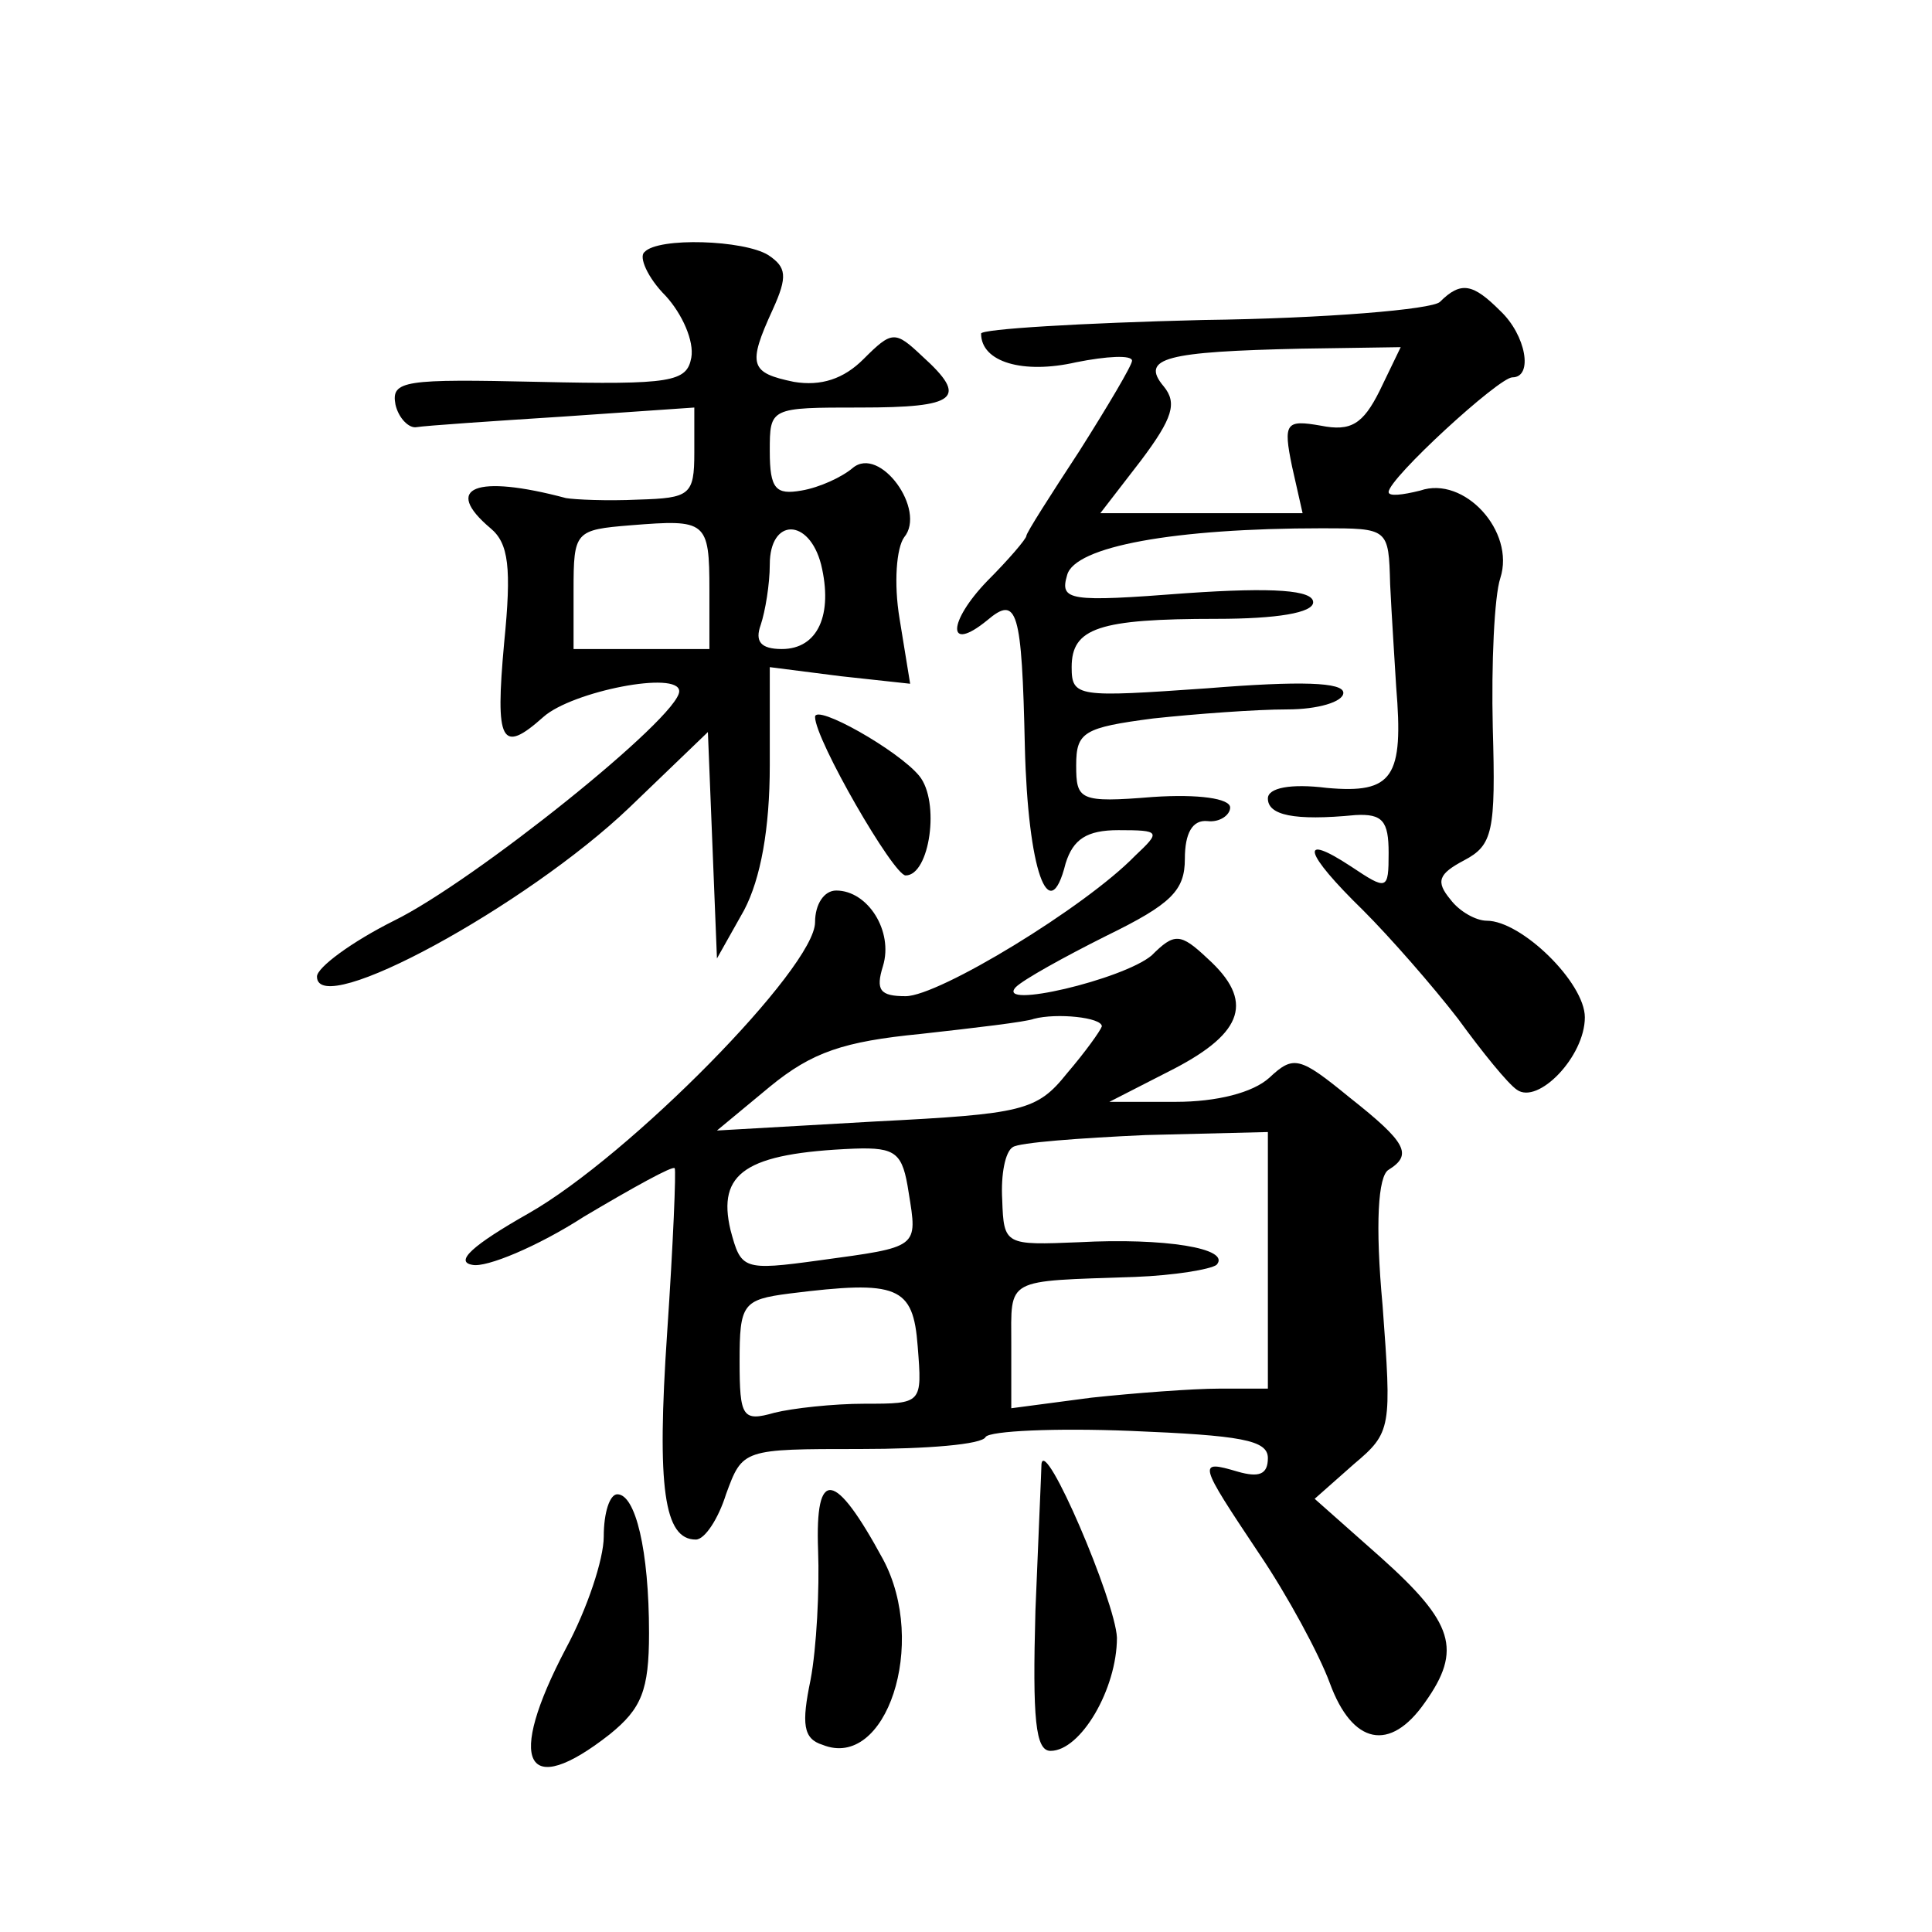 <?xml version="1.0" standalone="no"?>
<!DOCTYPE svg PUBLIC "-//W3C//DTD SVG 20010904//EN"
 "http://www.w3.org/TR/2001/REC-SVG-20010904/DTD/svg10.dtd">
<svg version="1.0" xmlns="http://www.w3.org/2000/svg"
 width="128pt" height="128pt" viewBox="0 0 128 128"
 preserveAspectRatio="xMidYMid meet">
<g transform="translate(0,128) scale(0.1,-0.1)"
fill="#0" stroke="none">
<path d="M427 1113 c-4 -3 2 -17 14 -29 11 -12 19 -30 17 -41 -3 -16 -13 -18 -101
-16 -89 2 -98 1 -95 -15 2 -9 9 -16 14 -15 6 1 50 4 97 7 l87 6 0 -30 c0 -28 -3
-30 -37 -31 -21 -1 -42 0 -48 1 -60 16 -82 7 -50 -20 12 -10 14 -26 9 -76 -6 -66
-2 -74 26 -49 19 17 90 31 90 17 0 -17 -136 -126 -189 -152 -28 -14 -51 -31 -51
-37 0 -29 139 47 207 112 l52 50 3 -75 3 -75 18 32 c11 21 17 54 17 96 l0 65 47
-6 46 -5 -7 43 c-4 24 -2 47 3 54 15 18 -16 61 -34 46 -7 -6 -22 -13 -34 -15 -17
-3 -21 1 -21 26 0 29 0 29 60 29 64 0 72 6 41 34 -18 17 -20 17 -39 -2 -13 -13
-28 -18 -46 -15 -29 6 -31 11 -14 48 10 22 9 28 -3 36 -16 10 -73 12 -82 2z m43
-224 l0 -39 -45 0 -45 0 0 39 c0 39 1 40 38 43 50 4 52 3 52 -43z m74 17 c8 -33
-2 -56 -26 -56 -14 0 -18 5 -14 16 3 9 6 27 6 40 0 31 26 31 34 0z M954 1080 c-5
-5 -76 -11 -157 -12 -81 -2 -147 -6 -147 -9 0 -19 28 -27 63 -19 20 4 37 5 37 1
0 -3 -16 -30 -35 -60 -19 -29 -35 -54 -35 -56 0 -2 -12 -16 -26 -30 -26 -27 -27
-48 0 -26 20 17 23 7 25 -84 2 -81 16 -121 27 -77 5 16 14 22 35 22 28 0 28 -1
11 -17 -33 -34 -130 -93 -152 -93 -17 0 -20 4 -15 20 7 23 -10 50 -31 50 -8 0 -14
-9 -14 -21 0 -30 -123 -155 -190 -193 -37 -21 -49 -32 -37 -34 9 -2 43 12 74 32
32 19 59 34 60 32 1 -1 -1 -50 -5 -109 -7 -103 -2 -137 19 -137 6 0 15 14 20 30
11 30 11 30 89 30 44 0 81 3 83 8 3 4 46 6 96 4 73 -3 91 -6 91 -18 0 -11 -6 -13
-20 -9 -27 8 -26 6 14 -54 19 -28 40 -67 47 -86 15 -41 40 -46 63 -13 25 35 19
53 -29 96 l-44 39 26 23 c25 21 25 24 19 105 -5 54 -3 86 4 90 16 10 12 18 -26
48 -33 27 -37 28 -53 13 -11 -10 -35 -16 -62 -16 l-44 0 43 22 c46 24 53 45 22
73 -18 17 -22 17 -37 2 -19 -16 -104 -36 -90 -21 5 5 32 20 60 34 43 21 52 30 52
51 0 17 5 26 15 25 8 -1 15 4 15 9 0 6 -21 9 -51 7 -49 -4 -51 -2 -51 21 0 22 5
25 51 31 28 3 68 6 89 6 20 0 37 5 37 11 0 7 -28 8 -90 3 -86 -6 -90 -6 -90 14
0 26 18 32 96 32 40 0 64 4 64 11 0 8 -26 10 -84 6 -78 -6 -84 -5 -79 12 5 19 71
31 169 31 44 0 44 0 45 -37 1 -21 3 -51 4 -68 5 -60 -2 -71 -46 -67 -24 3 -39 0
-39 -7 0 -11 17 -15 58 -11 18 1 22 -4 22 -25 0 -25 -1 -25 -25 -9 -35 23 -31 9
8 -29 18 -18 46 -50 63 -72 16 -22 33 -43 39 -47 14 -10 45 22 45 48 0 23 -42 64
-65 64 -7 0 -18 6 -24 14 -10 12 -8 17 9 26 19 10 21 19 19 88 -1 42 1 87 5 99
10 31 -24 68 -53 58 -12 -3 -21 -4 -21 -1 0 9 73 76 82 76 14 0 9 28 -8 44 -18
18 -26 20 -40 6z m-40 -59 c-11 -22 -19 -27 -39 -23 -23 4 -25 2 -19 -27 l7 -31
-67 0 -67 0 27 35 c21 28 24 38 15 49 -16 19 2 23 91 25 l66 1 -14 -29z m-184 -421
c-1 -3 -11 -17 -23 -31 -20 -25 -29 -27 -127 -32 l-105 -6 35 29 c28 23 49 30 100
35 36 4 70 8 75 10 15 4 45 1 45 -5z m110 -155 l0 -85 -32 0 c-18 0 -57 -3 -85
-6 l-53 -7 0 42 c0 45 -5 42 82 45 26 1 50 5 54 8 10 11 -35 18 -91 15 -49 -2 -50
-2 -51 28 -1 17 2 32 7 35 4 3 44 6 88 8 l81 2 0 -85z m-238 45 c6 -37 7 -36 -59
-45 -51 -7 -52 -6 -59 20 -9 38 10 51 82 54 28 1 32 -3 36 -29z m6 -102 c3 -38
3 -38 -35 -38 -21 0 -48 -3 -60 -6 -21 -6 -23 -3 -23 34 0 38 2 41 33 45 72 9 82
5 85 -35z M540 805 c0 -15 52 -105 60 -105 16 0 23 49 9 66 -14 17 -69 48 -69 39z
M690 310 c0 -3 -2 -47 -4 -97 -2 -72 0 -93 10 -93 20 0 44 41 44 75 -1 24 -48 134
-50 115z M542 253 c1 -26 -1 -65 -5 -86 -6 -29 -5 -39 8 -43 42 -17 70 67 40 123
-32 59 -45 61 -43 6z M400 262 c0 -15 -11 -48 -25 -74 -40 -76 -27 -101 29 -57
21 17 26 29 26 67 0 55 -9 92 -21 92 -5 0 -9 -12 -9 -28z"/>
</g>
</svg>
